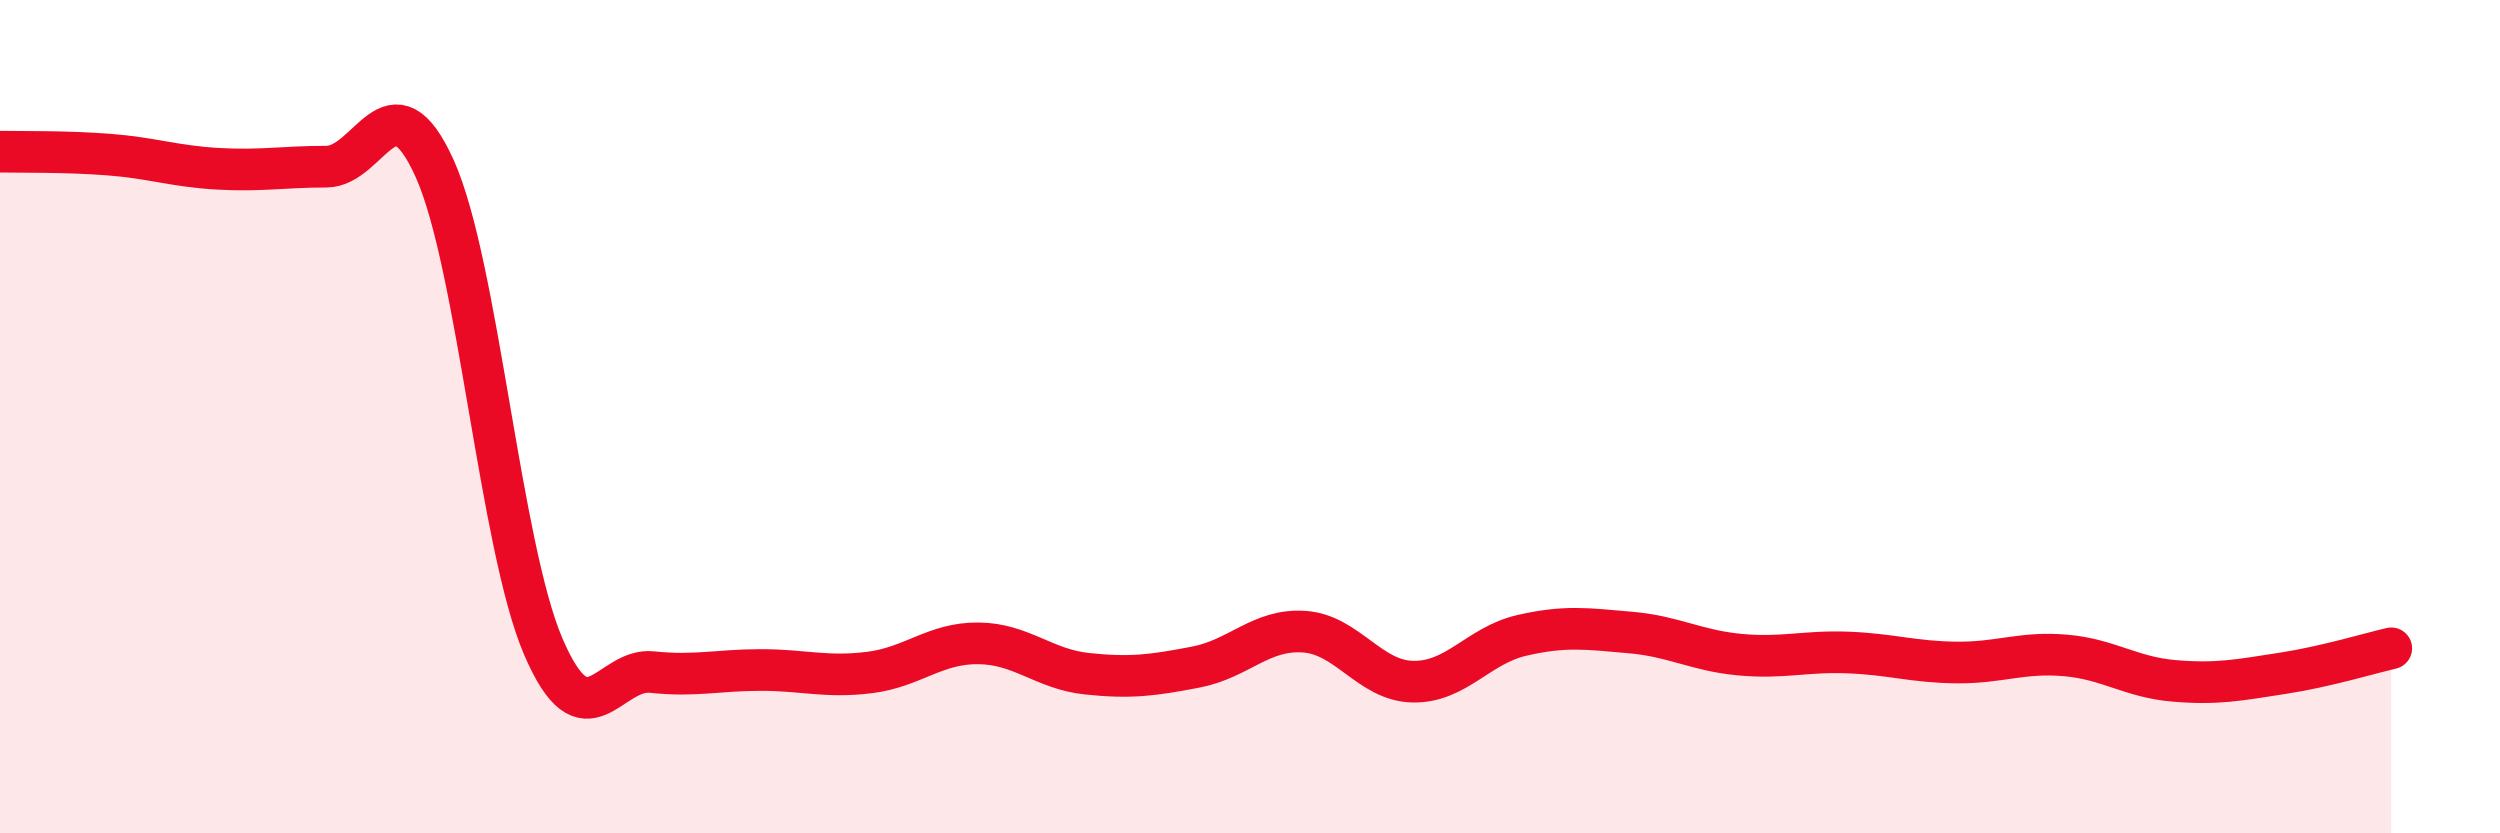 
    <svg width="60" height="20" viewBox="0 0 60 20" xmlns="http://www.w3.org/2000/svg">
      <path
        d="M 0,3.64 C 0.52,3.65 1.57,3.63 2.61,3.71 C 3.65,3.79 4.18,3.99 5.22,4.05 C 6.26,4.11 6.79,4 7.83,4 C 8.87,4 9.39,1.74 10.43,4.04 C 11.47,6.34 12,13.1 13.04,15.52 C 14.08,17.94 14.61,16.02 15.65,16.13 C 16.69,16.24 17.22,16.08 18.26,16.08 C 19.3,16.08 19.83,16.27 20.87,16.14 C 21.91,16.01 22.44,15.43 23.48,15.44 C 24.52,15.45 25.05,16.06 26.09,16.17 C 27.13,16.28 27.66,16.21 28.7,16.01 C 29.74,15.81 30.26,15.09 31.3,15.16 C 32.34,15.23 32.87,16.34 33.91,16.36 C 34.95,16.38 35.48,15.49 36.52,15.25 C 37.56,15.01 38.09,15.09 39.13,15.18 C 40.17,15.27 40.7,15.61 41.74,15.71 C 42.78,15.81 43.31,15.62 44.35,15.66 C 45.39,15.7 45.92,15.89 46.96,15.9 C 48,15.91 48.53,15.64 49.57,15.73 C 50.61,15.82 51.13,16.25 52.17,16.34 C 53.21,16.43 53.74,16.32 54.78,16.16 C 55.82,16 56.87,15.68 57.39,15.56L57.39 20L0 20Z"
        fill="#EB0A25"
        opacity="0.1"
        stroke-linecap="round"
        stroke-linejoin="round"
      />
      <path
        d="M 0,3.64 C 0.52,3.65 1.57,3.63 2.61,3.71 C 3.65,3.79 4.18,3.99 5.22,4.05 C 6.26,4.11 6.79,4 7.83,4 C 8.87,4 9.39,1.74 10.43,4.04 C 11.47,6.34 12,13.1 13.04,15.52 C 14.08,17.94 14.61,16.02 15.65,16.13 C 16.69,16.24 17.22,16.08 18.26,16.08 C 19.3,16.08 19.83,16.27 20.87,16.14 C 21.91,16.01 22.44,15.43 23.48,15.44 C 24.52,15.45 25.05,16.06 26.09,16.17 C 27.13,16.28 27.66,16.21 28.7,16.01 C 29.74,15.81 30.26,15.09 31.3,15.16 C 32.34,15.23 32.87,16.34 33.91,16.36 C 34.95,16.38 35.48,15.49 36.52,15.25 C 37.56,15.01 38.09,15.09 39.13,15.18 C 40.17,15.27 40.7,15.61 41.74,15.71 C 42.78,15.81 43.31,15.62 44.35,15.66 C 45.39,15.7 45.92,15.89 46.96,15.9 C 48,15.91 48.53,15.64 49.57,15.73 C 50.61,15.82 51.13,16.25 52.17,16.34 C 53.21,16.43 53.74,16.32 54.78,16.16 C 55.82,16 56.87,15.68 57.39,15.56"
        stroke="#EB0A25"
        stroke-width="1"
        fill="none"
        stroke-linecap="round"
        stroke-linejoin="round"
      />
    </svg>
  